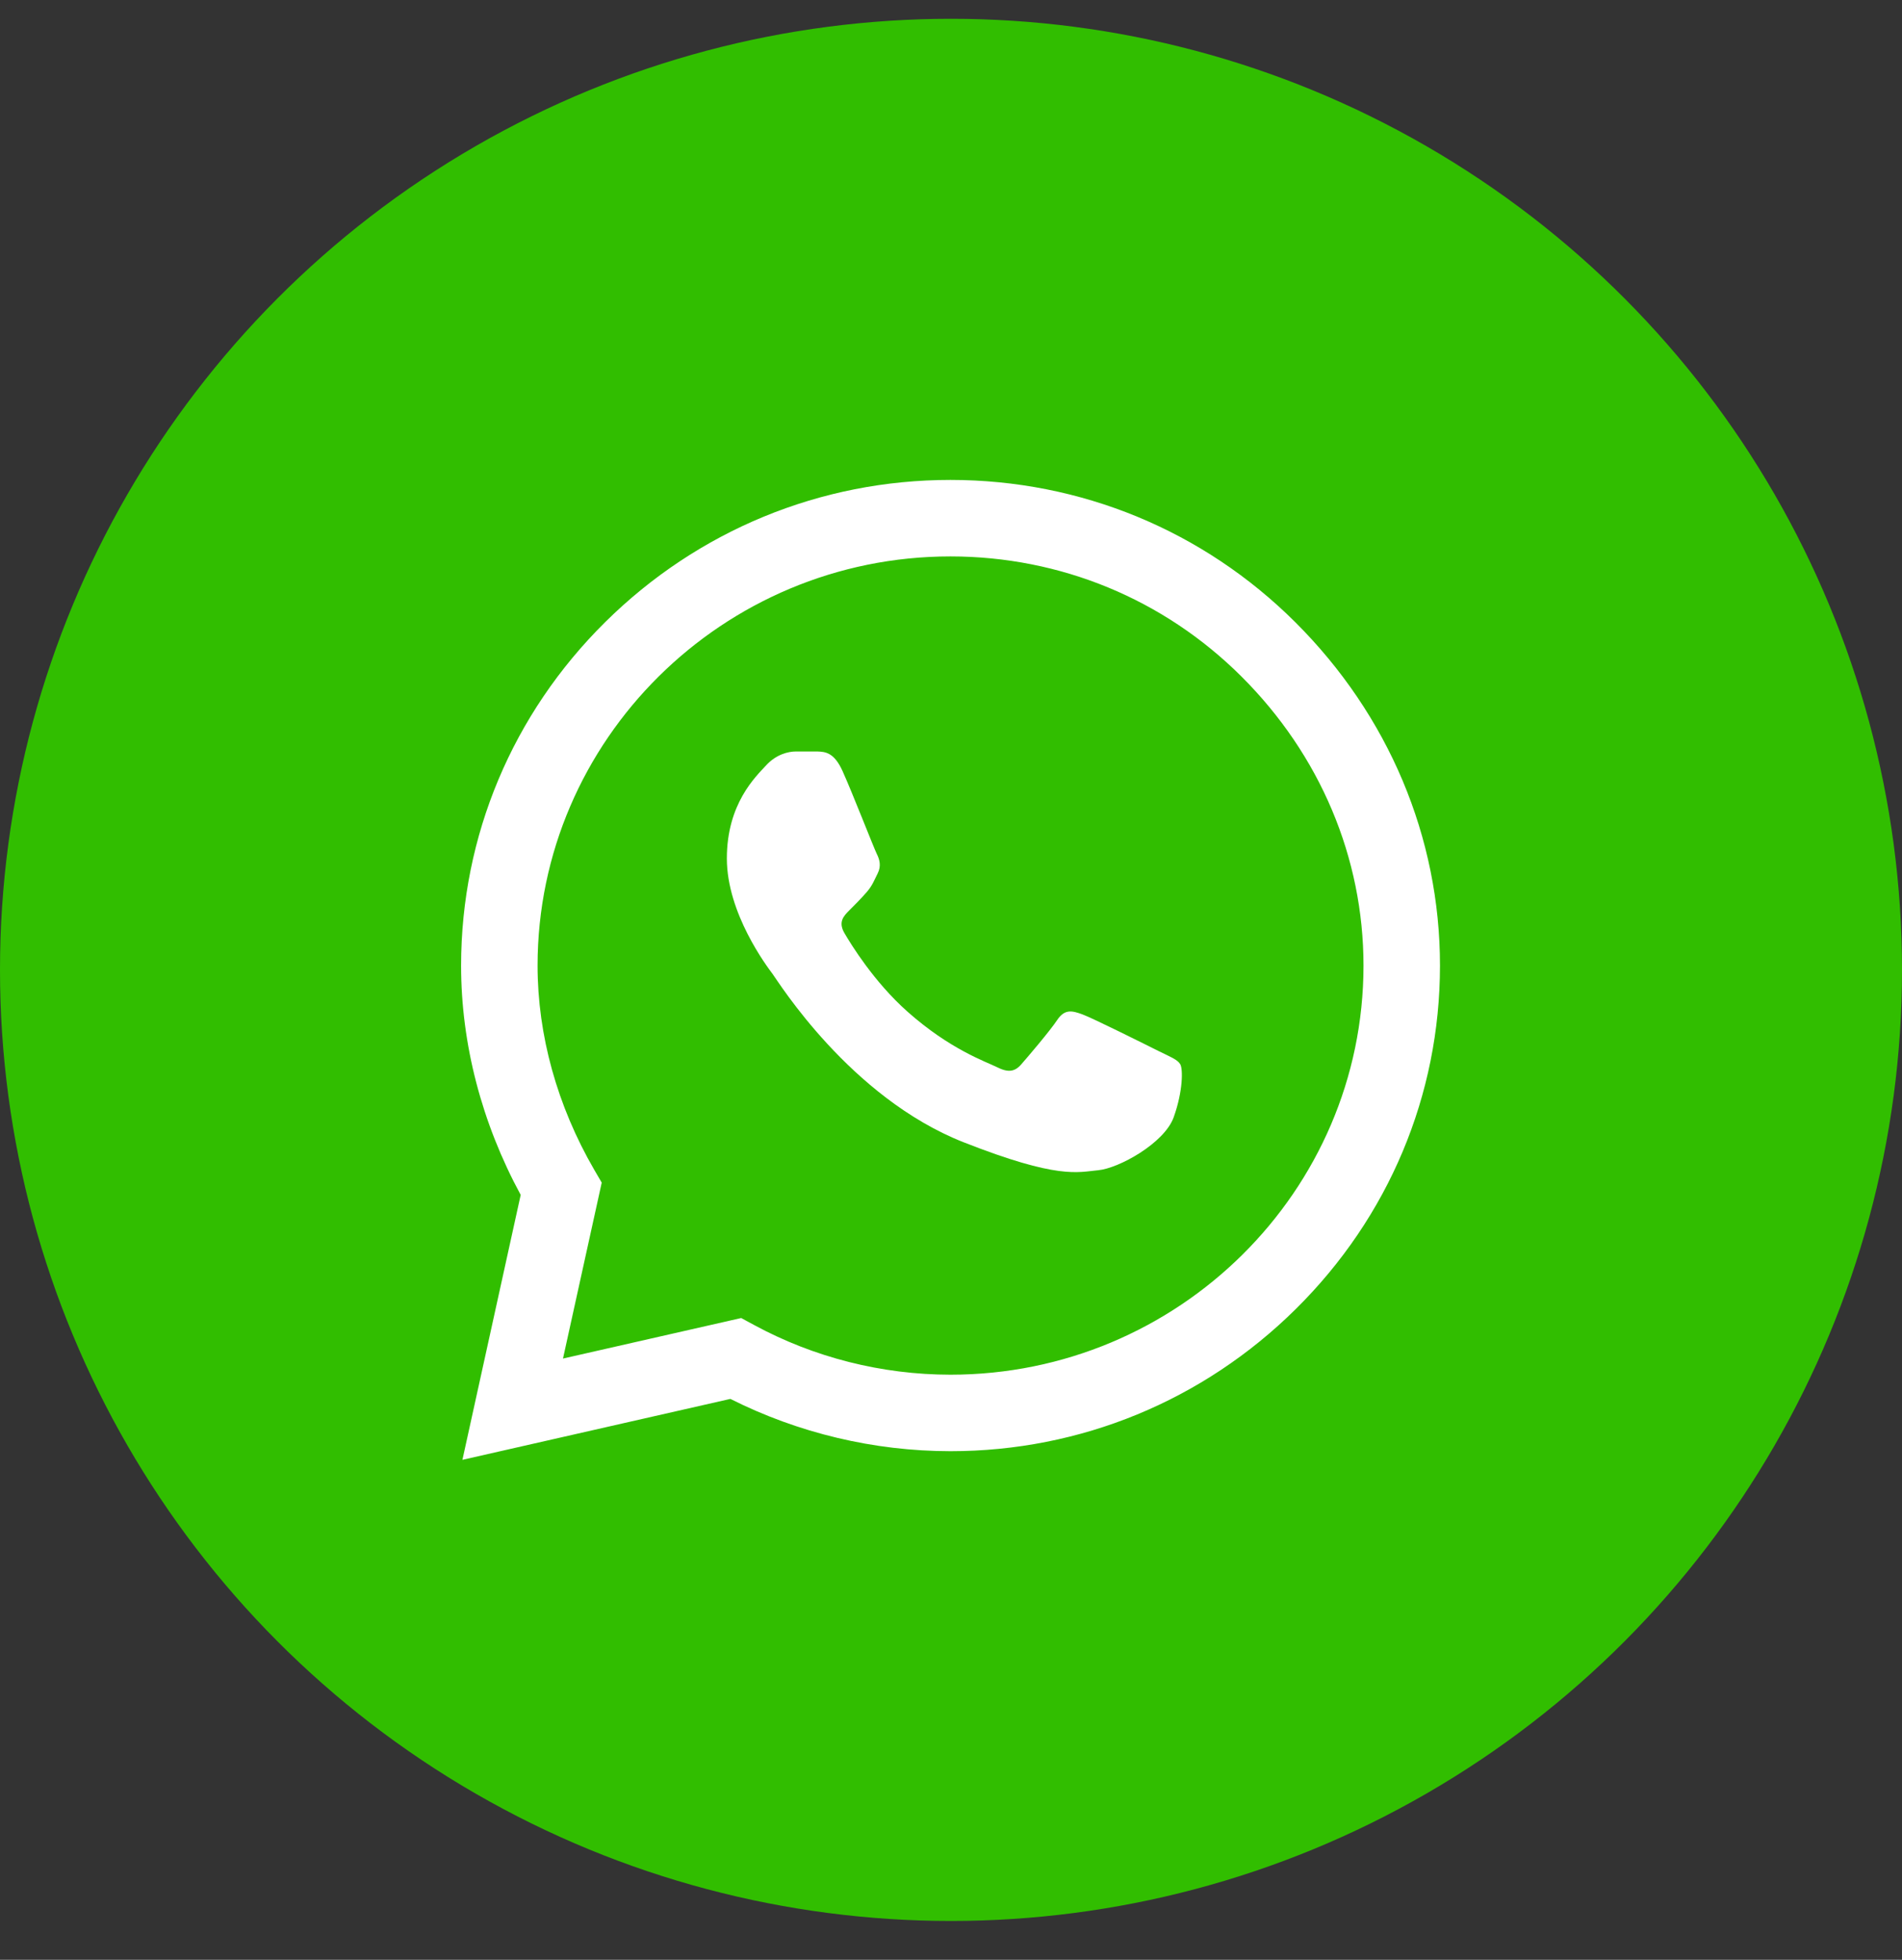<svg width="33" height="34" viewBox="0 0 33 34" fill="none" xmlns="http://www.w3.org/2000/svg">
<rect x="0" y="0" width="33" height="34" fill="#333333" stroke="none"/>
<circle cx="16.5" cy="16.826" r="16.5" fill="#31BE00"/>
<g clip-path="url(#clip0_228_6)">
<path d="M22.474 10.795C20.877 9.204 18.753 8.327 16.491 8.326C14.235 8.326 12.108 9.202 10.5 10.793C8.89 12.386 8.002 14.504 8 16.748V16.75V16.752C8 18.11 8.357 19.48 9.034 20.73L8.023 25.326L12.672 24.269C13.85 24.862 15.163 25.175 16.488 25.176H16.492C18.747 25.176 20.875 24.3 22.483 22.709C24.095 21.114 24.983 18.999 24.984 16.754C24.984 14.525 24.093 12.409 22.474 10.795ZM16.491 23.849H16.488C15.299 23.848 14.12 23.55 13.08 22.985L12.86 22.866L9.768 23.569L10.44 20.517L10.31 20.294C9.667 19.184 9.327 17.959 9.327 16.75C9.329 12.839 12.543 9.653 16.491 9.653C18.398 9.654 20.191 10.393 21.538 11.735C22.905 13.097 23.657 14.88 23.657 16.754C23.655 20.666 20.441 23.849 16.491 23.849Z" fill="white"/>
<path d="M14.181 13.037H13.809C13.679 13.037 13.469 13.085 13.291 13.279C13.113 13.473 12.611 13.941 12.611 14.893C12.611 15.846 13.307 16.766 13.404 16.896C13.501 17.025 14.748 19.042 16.722 19.818C18.363 20.463 18.697 20.335 19.053 20.302C19.409 20.27 20.202 19.834 20.364 19.382C20.526 18.93 20.526 18.543 20.477 18.462C20.429 18.381 20.299 18.332 20.105 18.236C19.911 18.139 18.959 17.663 18.78 17.598C18.602 17.533 18.473 17.501 18.343 17.695C18.214 17.889 17.832 18.336 17.719 18.465C17.606 18.595 17.492 18.611 17.298 18.514C17.104 18.417 16.485 18.209 15.743 17.549C15.165 17.036 14.764 16.382 14.651 16.188C14.538 15.994 14.639 15.89 14.736 15.793C14.824 15.706 14.941 15.588 15.039 15.475C15.136 15.362 15.163 15.281 15.228 15.152C15.293 15.023 15.261 14.91 15.212 14.813C15.163 14.716 14.791 13.759 14.618 13.376H14.618C14.472 13.053 14.319 13.042 14.181 13.037Z" fill="white"/>
</g>
<defs>
<clipPath id="clip0_228_6">
<rect width="17" height="17" fill="white" transform="translate(8 8.326)"/>
</clipPath>
</defs>
</svg>
